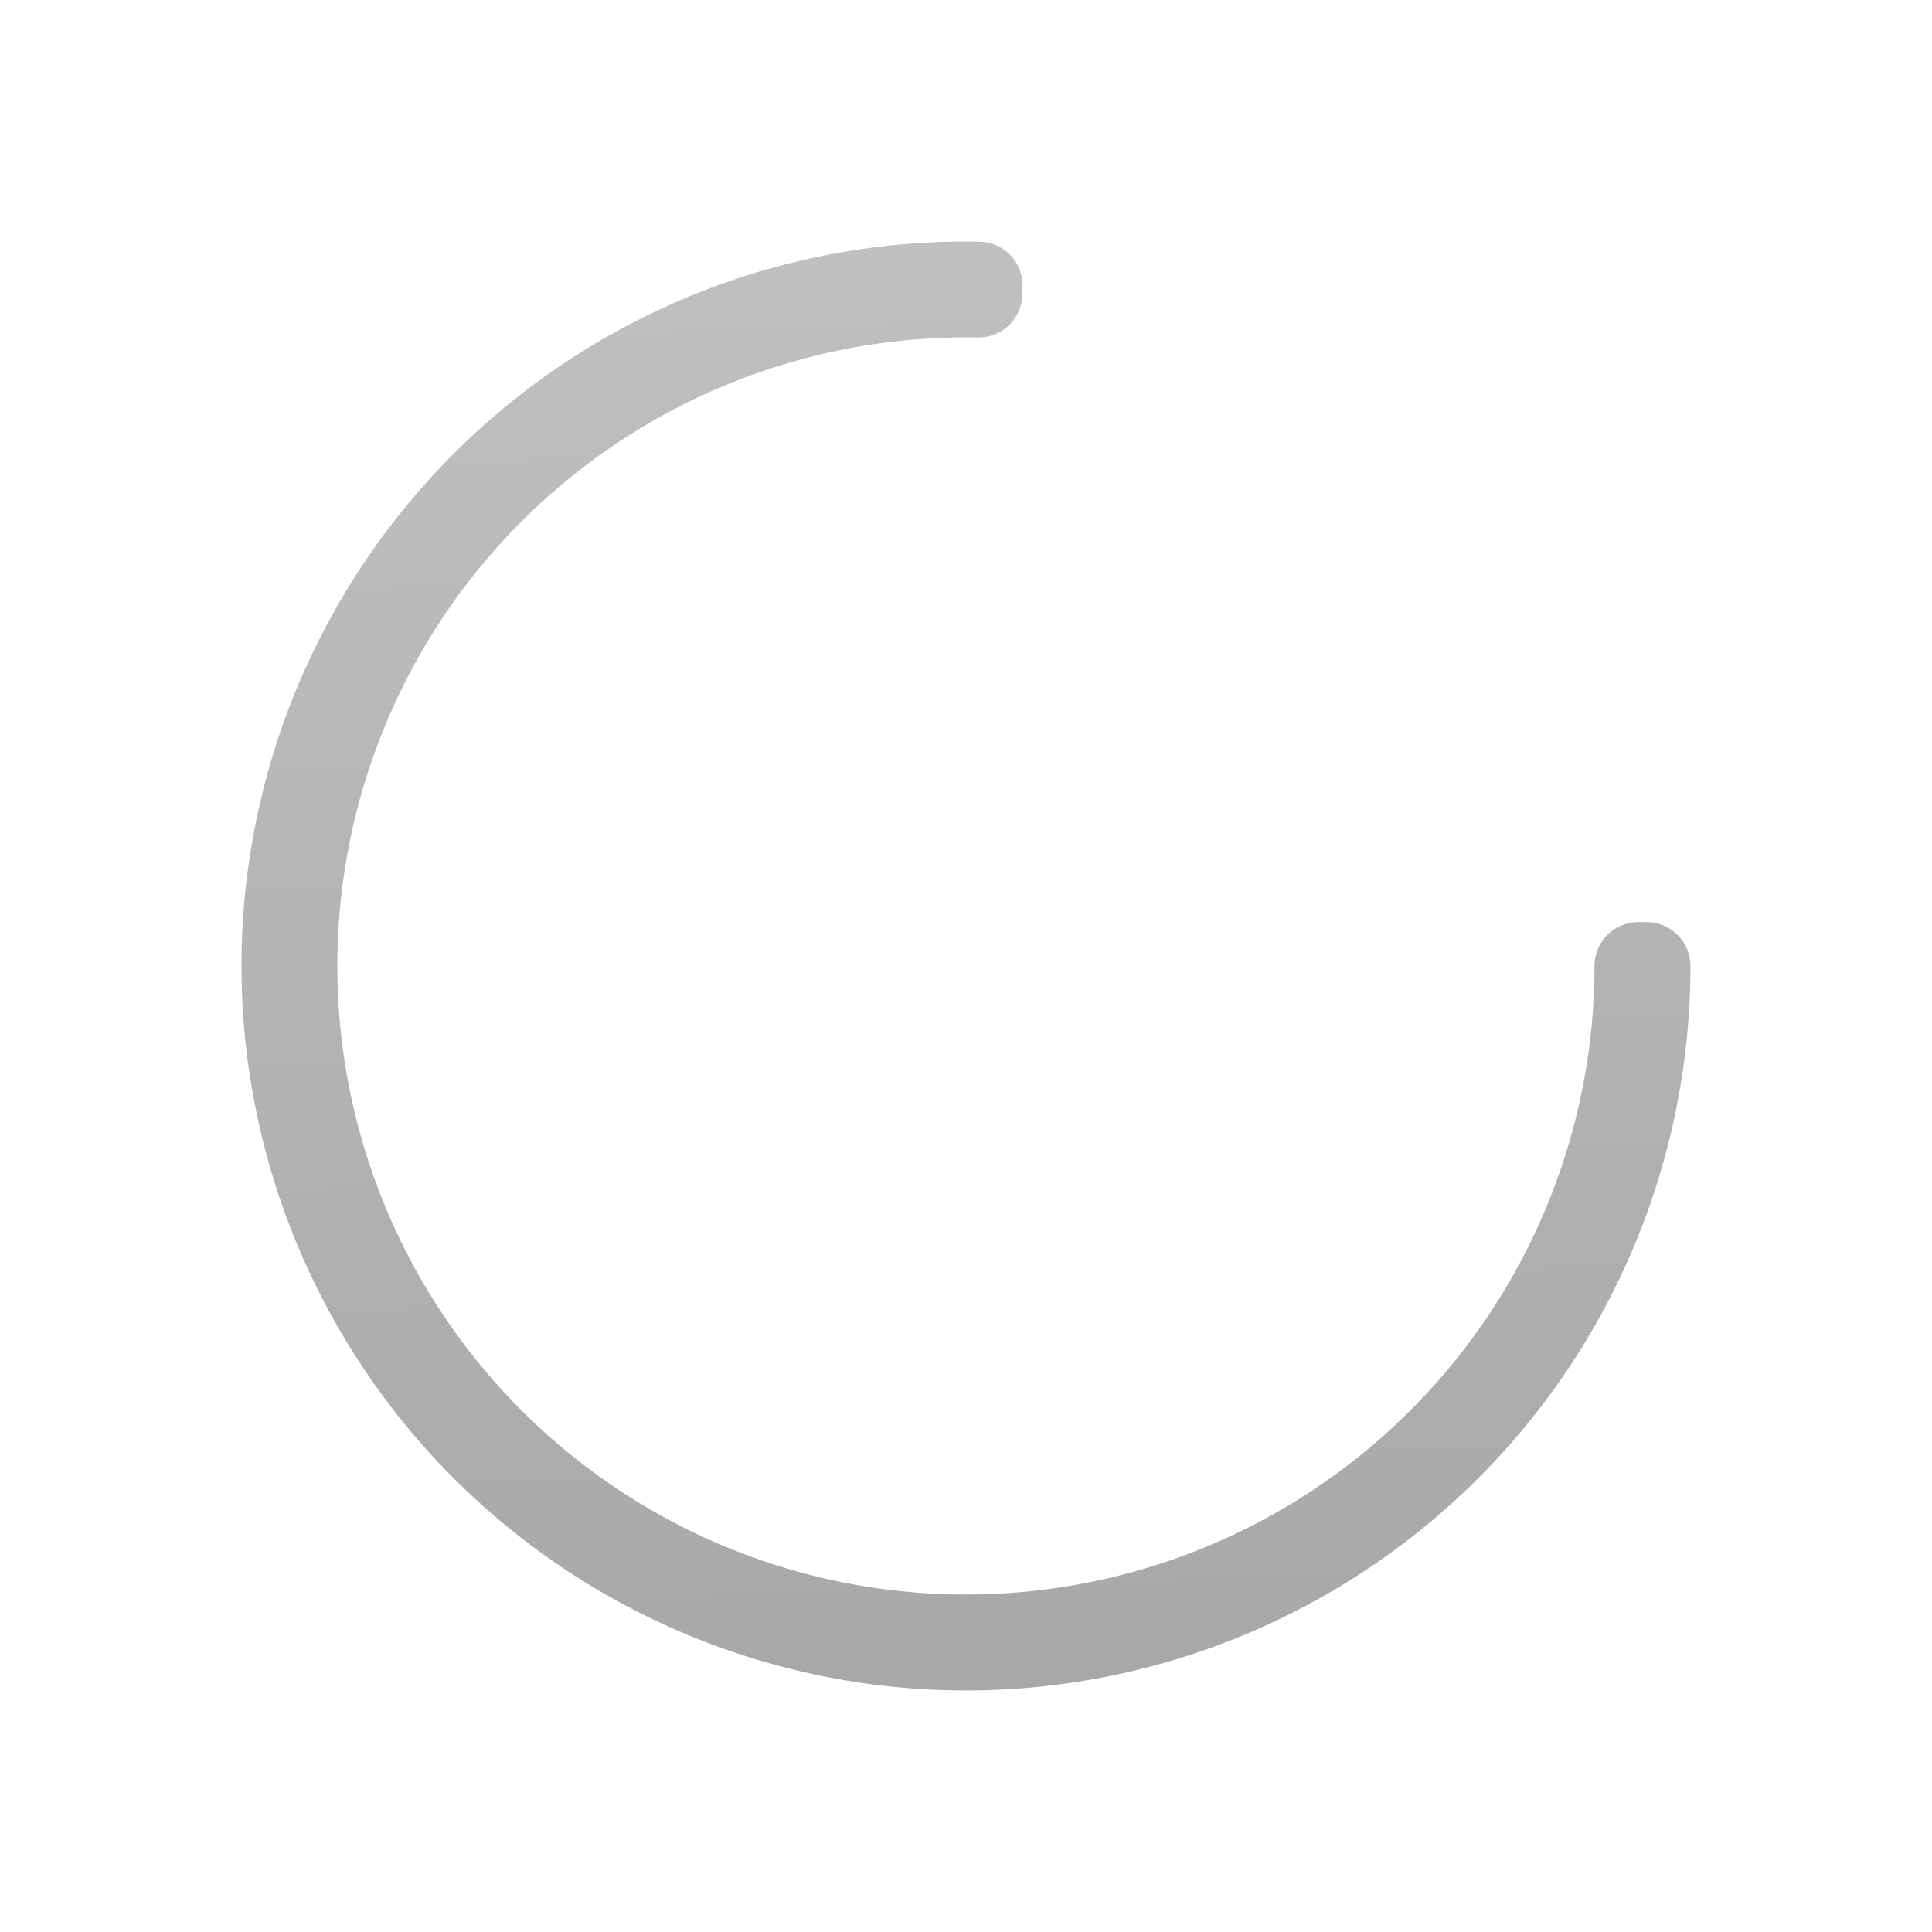 <svg height="24" width="24" xmlns="http://www.w3.org/2000/svg" xmlns:xlink="http://www.w3.org/1999/xlink"><linearGradient id="a" gradientUnits="userSpaceOnUse" x1="9.256" x2="8.632" y1="20.701" y2="3.011"><stop offset="0" stop-opacity=".34"/><stop offset="1" stop-opacity=".247"/></linearGradient><path d="m12.158 3.547a8.455 8.455 0 0 0 -7.924 5.109 8.455 8.455 0 0 0 1.732 9.266 8.455 8.455 0 0 0 9.232 1.904 8.455 8.455 0 0 0 5.256-7.826h-.102a8.353 8.353 0 0 1 -5.193 7.732 8.353 8.353 0 0 1 -9.121-1.881 8.353 8.353 0 0 1 -1.711-9.156 8.353 8.353 0 0 1 7.828-5.047z" fill="none" stroke="url(#a)" stroke-linejoin="round" stroke-width="1.09"/></svg>